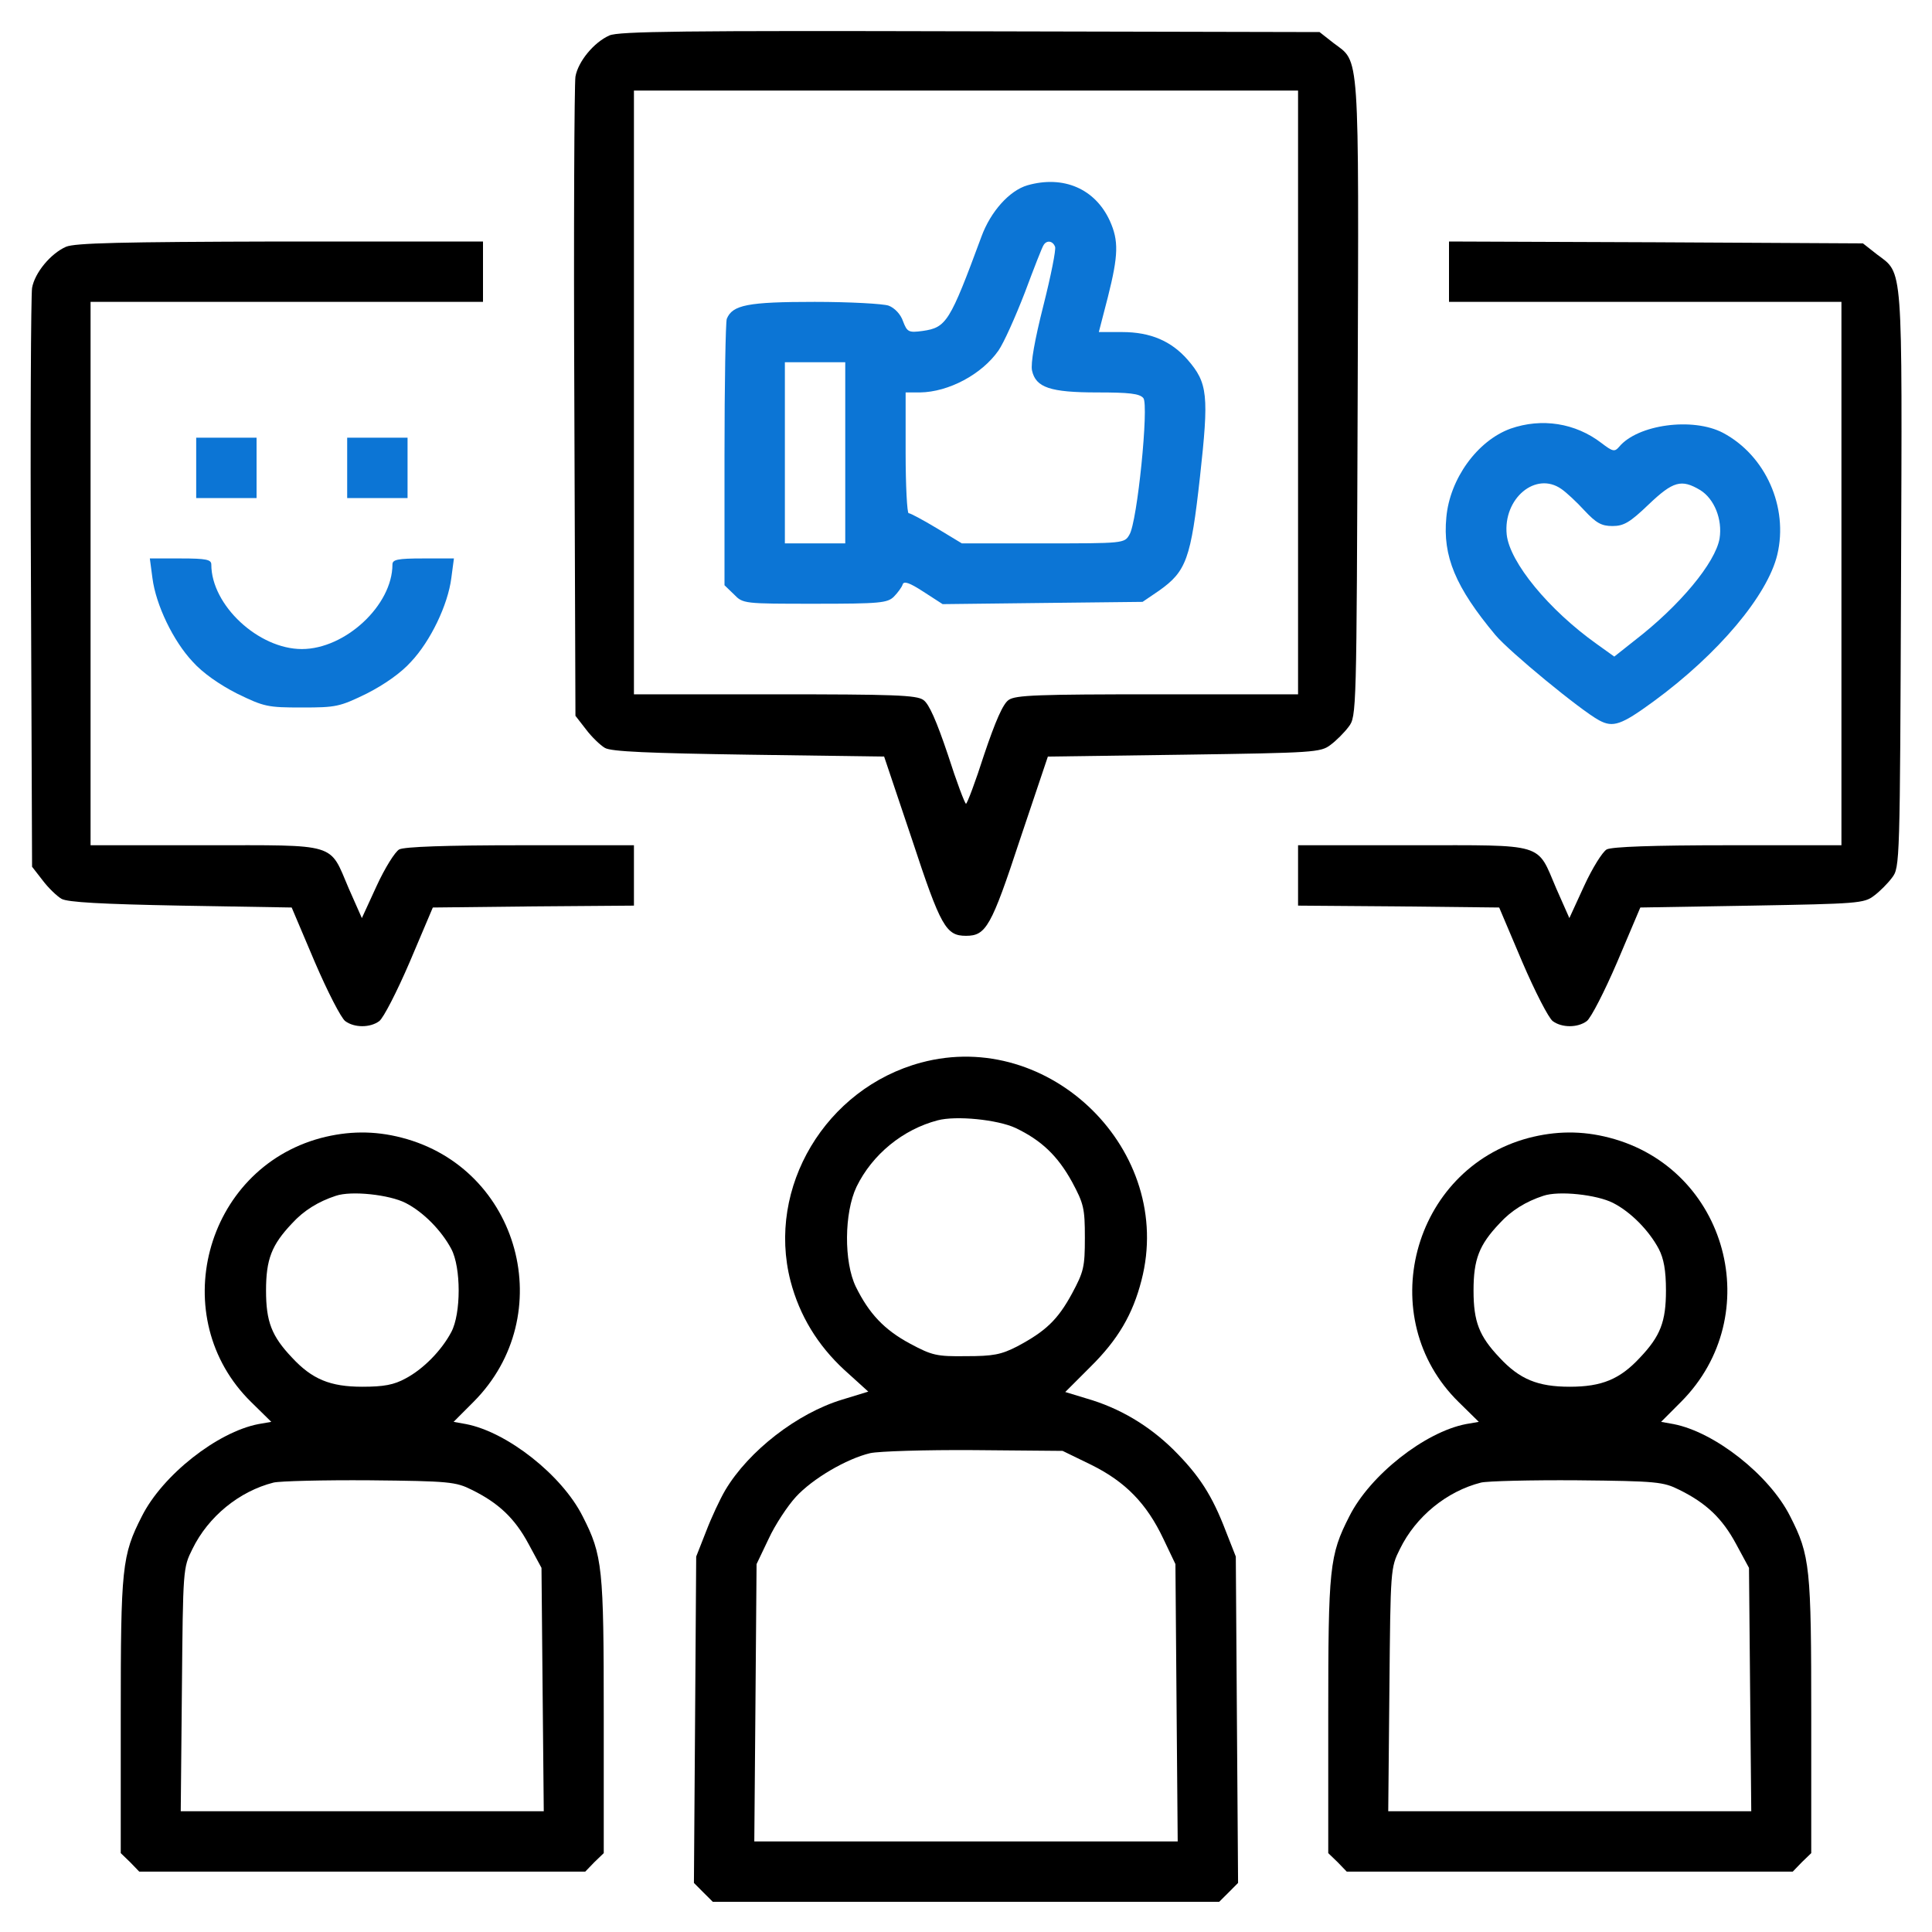 <svg width="40" height="40" viewBox="0 0 40 40" fill="none" xmlns="http://www.w3.org/2000/svg">
<g clip-path="url(#clip0_906_2344)">
<path d="M12.617 0.734C12.297 0.875 11.969 1.273 11.914 1.586C11.891 1.727 11.875 4.758 11.891 8.328L11.914 14.82L12.133 15.102C12.25 15.258 12.43 15.43 12.523 15.484C12.648 15.562 13.445 15.594 15.5 15.625L18.305 15.664L18.883 17.383C19.477 19.188 19.586 19.375 20 19.375C20.414 19.375 20.523 19.188 21.117 17.383L21.695 15.664L24.516 15.625C27.203 15.586 27.344 15.578 27.547 15.422C27.664 15.336 27.836 15.164 27.922 15.047C28.086 14.836 28.086 14.758 28.109 8.234C28.133 0.93 28.156 1.305 27.609 0.891L27.32 0.664L20.086 0.648C14.188 0.633 12.805 0.648 12.617 0.734ZM26.875 8.125V14.375H23.961C21.492 14.375 21.023 14.391 20.883 14.492C20.766 14.57 20.609 14.93 20.375 15.625C20.195 16.188 20.023 16.641 20 16.641C19.977 16.641 19.805 16.188 19.625 15.625C19.391 14.93 19.234 14.57 19.117 14.492C18.977 14.391 18.508 14.375 16.039 14.375H13.125V8.125V1.875H20H26.875V8.125Z" fill="black"/>
<path d="M21.273 3.836C20.898 3.945 20.508 4.383 20.32 4.898C19.664 6.672 19.594 6.781 19.102 6.852C18.812 6.891 18.781 6.875 18.695 6.648C18.648 6.508 18.523 6.375 18.398 6.328C18.289 6.289 17.594 6.25 16.867 6.25C15.484 6.25 15.164 6.312 15.047 6.602C15.023 6.672 15 7.945 15 9.422V12.117L15.195 12.305C15.383 12.5 15.398 12.5 16.875 12.5C18.219 12.5 18.375 12.484 18.508 12.352C18.586 12.273 18.672 12.156 18.688 12.102C18.711 12.023 18.828 12.062 19.117 12.25L19.516 12.508L21.586 12.484L23.656 12.461L24 12.227C24.562 11.828 24.656 11.57 24.844 9.875C25.031 8.18 25.008 7.93 24.586 7.445C24.25 7.062 23.82 6.875 23.234 6.875H22.75L22.938 6.148C23.156 5.281 23.164 4.984 22.977 4.57C22.672 3.906 22.016 3.625 21.273 3.836ZM21.844 5.109C21.867 5.164 21.758 5.711 21.602 6.328C21.422 7.039 21.336 7.523 21.367 7.672C21.445 8.023 21.742 8.125 22.719 8.125C23.375 8.125 23.594 8.148 23.672 8.242C23.789 8.383 23.547 10.812 23.383 11.07C23.281 11.25 23.258 11.25 21.594 11.25H19.914L19.398 10.938C19.109 10.766 18.852 10.625 18.812 10.625C18.781 10.625 18.75 10.062 18.75 9.375V8.125H19.047C19.641 8.117 20.328 7.75 20.672 7.258C20.781 7.102 21.023 6.562 21.219 6.055C21.406 5.555 21.578 5.109 21.609 5.07C21.672 4.969 21.797 4.984 21.844 5.109ZM17.5 9.375V11.25H16.875H16.25V9.375V7.5H16.875H17.5V9.375Z" fill="#0C75D5"/>
<path d="M1.367 5.109C1.047 5.25 0.719 5.648 0.664 5.961C0.641 6.102 0.625 8.852 0.641 12.078L0.664 17.945L0.883 18.227C1 18.383 1.18 18.555 1.273 18.609C1.398 18.68 2.094 18.719 3.742 18.75L6.039 18.789L6.516 19.914C6.781 20.531 7.062 21.078 7.148 21.141C7.336 21.281 7.664 21.281 7.852 21.141C7.938 21.078 8.219 20.531 8.484 19.914L8.961 18.789L11.039 18.766L13.125 18.75V18.125V17.5H10.773C9.227 17.5 8.375 17.531 8.266 17.586C8.18 17.633 7.969 17.969 7.797 18.344L7.492 19.008L7.219 18.391C6.812 17.438 7.016 17.5 4.25 17.5H1.875V11.875V6.25H5.938H10V5.625V5H5.805C2.484 5.008 1.555 5.031 1.367 5.109Z" fill="black"/>
<path d="M30 5.625V6.25H34.062H38.125V11.875V17.5H35.773C34.227 17.5 33.375 17.531 33.266 17.586C33.18 17.633 32.969 17.969 32.797 18.344L32.492 19.008L32.219 18.391C31.812 17.438 32.016 17.5 29.25 17.5H26.875V18.125V18.75L28.961 18.766L31.039 18.789L31.516 19.914C31.781 20.531 32.062 21.078 32.148 21.141C32.336 21.281 32.664 21.281 32.852 21.141C32.938 21.078 33.219 20.531 33.484 19.914L33.961 18.789L36.273 18.75C38.453 18.711 38.594 18.703 38.797 18.547C38.914 18.461 39.086 18.289 39.172 18.172C39.336 17.961 39.336 17.875 39.359 11.984C39.383 5.367 39.406 5.68 38.859 5.266L38.57 5.039L34.281 5.016L30 5V5.625Z" fill="black"/>
<path d="M31.273 8.875C30.586 9.125 30.016 9.914 29.945 10.711C29.867 11.516 30.133 12.156 30.961 13.148C31.25 13.492 32.719 14.703 33.109 14.914C33.398 15.07 33.57 15.008 34.234 14.523C35.578 13.539 36.594 12.328 36.797 11.484C37.031 10.5 36.555 9.43 35.672 8.961C35.047 8.633 33.906 8.789 33.523 9.25C33.43 9.359 33.391 9.352 33.156 9.172C32.617 8.758 31.922 8.648 31.273 8.875ZM32.328 10.125C32.43 10.195 32.641 10.391 32.805 10.57C33.047 10.828 33.156 10.891 33.383 10.891C33.617 10.891 33.742 10.82 34.133 10.445C34.641 9.961 34.812 9.914 35.203 10.148C35.492 10.328 35.664 10.75 35.602 11.148C35.516 11.648 34.781 12.539 33.836 13.266L33.422 13.594L33.062 13.336C32.062 12.625 31.258 11.641 31.195 11.07C31.117 10.32 31.797 9.75 32.328 10.125Z" fill="#0C75D5"/>
<path d="M4.062 9.688V10.312H4.688H5.312V9.688V9.062H4.688H4.062V9.688Z" fill="#0C75D5"/>
<path d="M7.188 9.688V10.312H7.812H8.438V9.688V9.062H7.812H7.188V9.688Z" fill="#0C75D5"/>
<path d="M3.156 11.969C3.227 12.523 3.586 13.273 3.992 13.703C4.195 13.93 4.539 14.172 4.906 14.359C5.469 14.633 5.539 14.648 6.25 14.648C6.961 14.648 7.031 14.633 7.594 14.359C7.961 14.172 8.305 13.93 8.508 13.703C8.914 13.273 9.273 12.523 9.344 11.969L9.398 11.562H8.758C8.227 11.562 8.125 11.586 8.125 11.688C8.125 12.531 7.148 13.438 6.25 13.438C5.352 13.438 4.375 12.531 4.375 11.688C4.375 11.586 4.273 11.562 3.742 11.562H3.102L3.156 11.969Z" fill="#0C75D5"/>
<path d="M19.07 22C17.094 22.531 15.867 24.586 16.367 26.523C16.555 27.242 16.93 27.852 17.477 28.359L17.977 28.812L17.438 28.977C16.508 29.258 15.5 30.039 15.016 30.852C14.906 31.039 14.727 31.422 14.617 31.711L14.414 32.227L14.391 35.602L14.367 38.984L14.562 39.18L14.758 39.375H20H25.242L25.438 39.18L25.633 38.984L25.609 35.602L25.586 32.227L25.383 31.711C25.094 30.953 24.828 30.547 24.297 30.016C23.781 29.508 23.172 29.148 22.492 28.953L22.055 28.82L22.578 28.297C23.148 27.734 23.453 27.211 23.633 26.508C24.328 23.836 21.742 21.281 19.07 22ZM21.023 23.352C21.562 23.609 21.898 23.93 22.195 24.469C22.438 24.922 22.461 25.016 22.461 25.625C22.461 26.234 22.438 26.328 22.195 26.781C21.898 27.328 21.648 27.562 21.062 27.875C20.727 28.047 20.562 28.078 20 28.078C19.391 28.086 19.297 28.062 18.844 27.82C18.305 27.531 17.992 27.195 17.719 26.641C17.469 26.125 17.477 25.109 17.734 24.57C18.062 23.898 18.695 23.383 19.414 23.195C19.797 23.094 20.648 23.18 21.023 23.352ZM22.594 30.328C23.305 30.68 23.742 31.133 24.086 31.859L24.336 32.383L24.359 35.25L24.383 38.125H20H15.617L15.641 35.25L15.664 32.383L15.914 31.859C16.047 31.57 16.305 31.18 16.477 30.992C16.82 30.617 17.523 30.203 18.016 30.086C18.188 30.047 19.148 30.016 20.164 30.023L22 30.039L22.594 30.328Z" fill="black"/>
<path d="M6.641 23.562C4.227 24.211 3.422 27.289 5.203 29.031L5.617 29.438L5.352 29.484C4.5 29.648 3.367 30.539 2.938 31.391C2.523 32.203 2.5 32.453 2.5 35.531V38.367L2.695 38.555L2.883 38.75H7.5H12.117L12.305 38.555L12.5 38.367V35.531C12.5 32.453 12.477 32.203 12.062 31.391C11.633 30.539 10.5 29.648 9.648 29.484L9.391 29.438L9.805 29.023C11.586 27.234 10.766 24.188 8.32 23.555C7.75 23.406 7.203 23.414 6.641 23.562ZM8.398 24.906C8.766 25.094 9.141 25.477 9.344 25.859C9.547 26.242 9.547 27.195 9.344 27.578C9.141 27.961 8.766 28.344 8.398 28.539C8.156 28.672 7.945 28.711 7.5 28.711C6.836 28.711 6.461 28.555 6.047 28.109C5.625 27.664 5.508 27.367 5.508 26.719C5.508 26.07 5.625 25.773 6.047 25.328C6.289 25.062 6.594 24.875 6.953 24.758C7.273 24.648 8.062 24.734 8.398 24.906ZM9.766 30.844C10.32 31.117 10.656 31.43 10.945 31.969L11.211 32.461L11.234 34.977L11.258 37.5H7.5H3.742L3.766 34.977C3.789 32.477 3.789 32.461 3.984 32.07C4.312 31.398 4.953 30.875 5.664 30.695C5.797 30.664 6.688 30.641 7.656 30.648C9.305 30.664 9.438 30.68 9.766 30.844Z" fill="black"/>
<path d="M31.641 23.562C29.227 24.211 28.422 27.289 30.203 29.031L30.617 29.438L30.352 29.484C29.5 29.648 28.367 30.539 27.938 31.391C27.523 32.203 27.5 32.453 27.5 35.531V38.367L27.695 38.555L27.883 38.75H32.5H37.117L37.305 38.555L37.5 38.367V35.531C37.5 32.453 37.477 32.203 37.062 31.391C36.633 30.539 35.5 29.648 34.648 29.484L34.391 29.438L34.805 29.023C36.586 27.234 35.766 24.188 33.32 23.555C32.75 23.406 32.203 23.414 31.641 23.562ZM33.398 24.906C33.766 25.094 34.141 25.477 34.344 25.859C34.445 26.055 34.492 26.297 34.492 26.719C34.492 27.367 34.375 27.664 33.953 28.109C33.539 28.555 33.164 28.711 32.5 28.711C31.836 28.711 31.461 28.555 31.047 28.109C30.625 27.664 30.508 27.367 30.508 26.719C30.508 26.07 30.625 25.773 31.047 25.328C31.289 25.062 31.594 24.875 31.953 24.758C32.273 24.648 33.062 24.734 33.398 24.906ZM34.766 30.844C35.32 31.117 35.656 31.43 35.945 31.969L36.211 32.461L36.234 34.977L36.258 37.5H32.5H28.742L28.766 34.977C28.789 32.477 28.789 32.461 28.984 32.07C29.312 31.398 29.953 30.875 30.664 30.695C30.797 30.664 31.688 30.641 32.656 30.648C34.305 30.664 34.438 30.68 34.766 30.844Z" fill="black"/>
</g>
<defs>
<clipPath id="clip0_906_2344">
<rect width="40" height="40" fill="white"/>
</clipPath>
</defs>
</svg>
